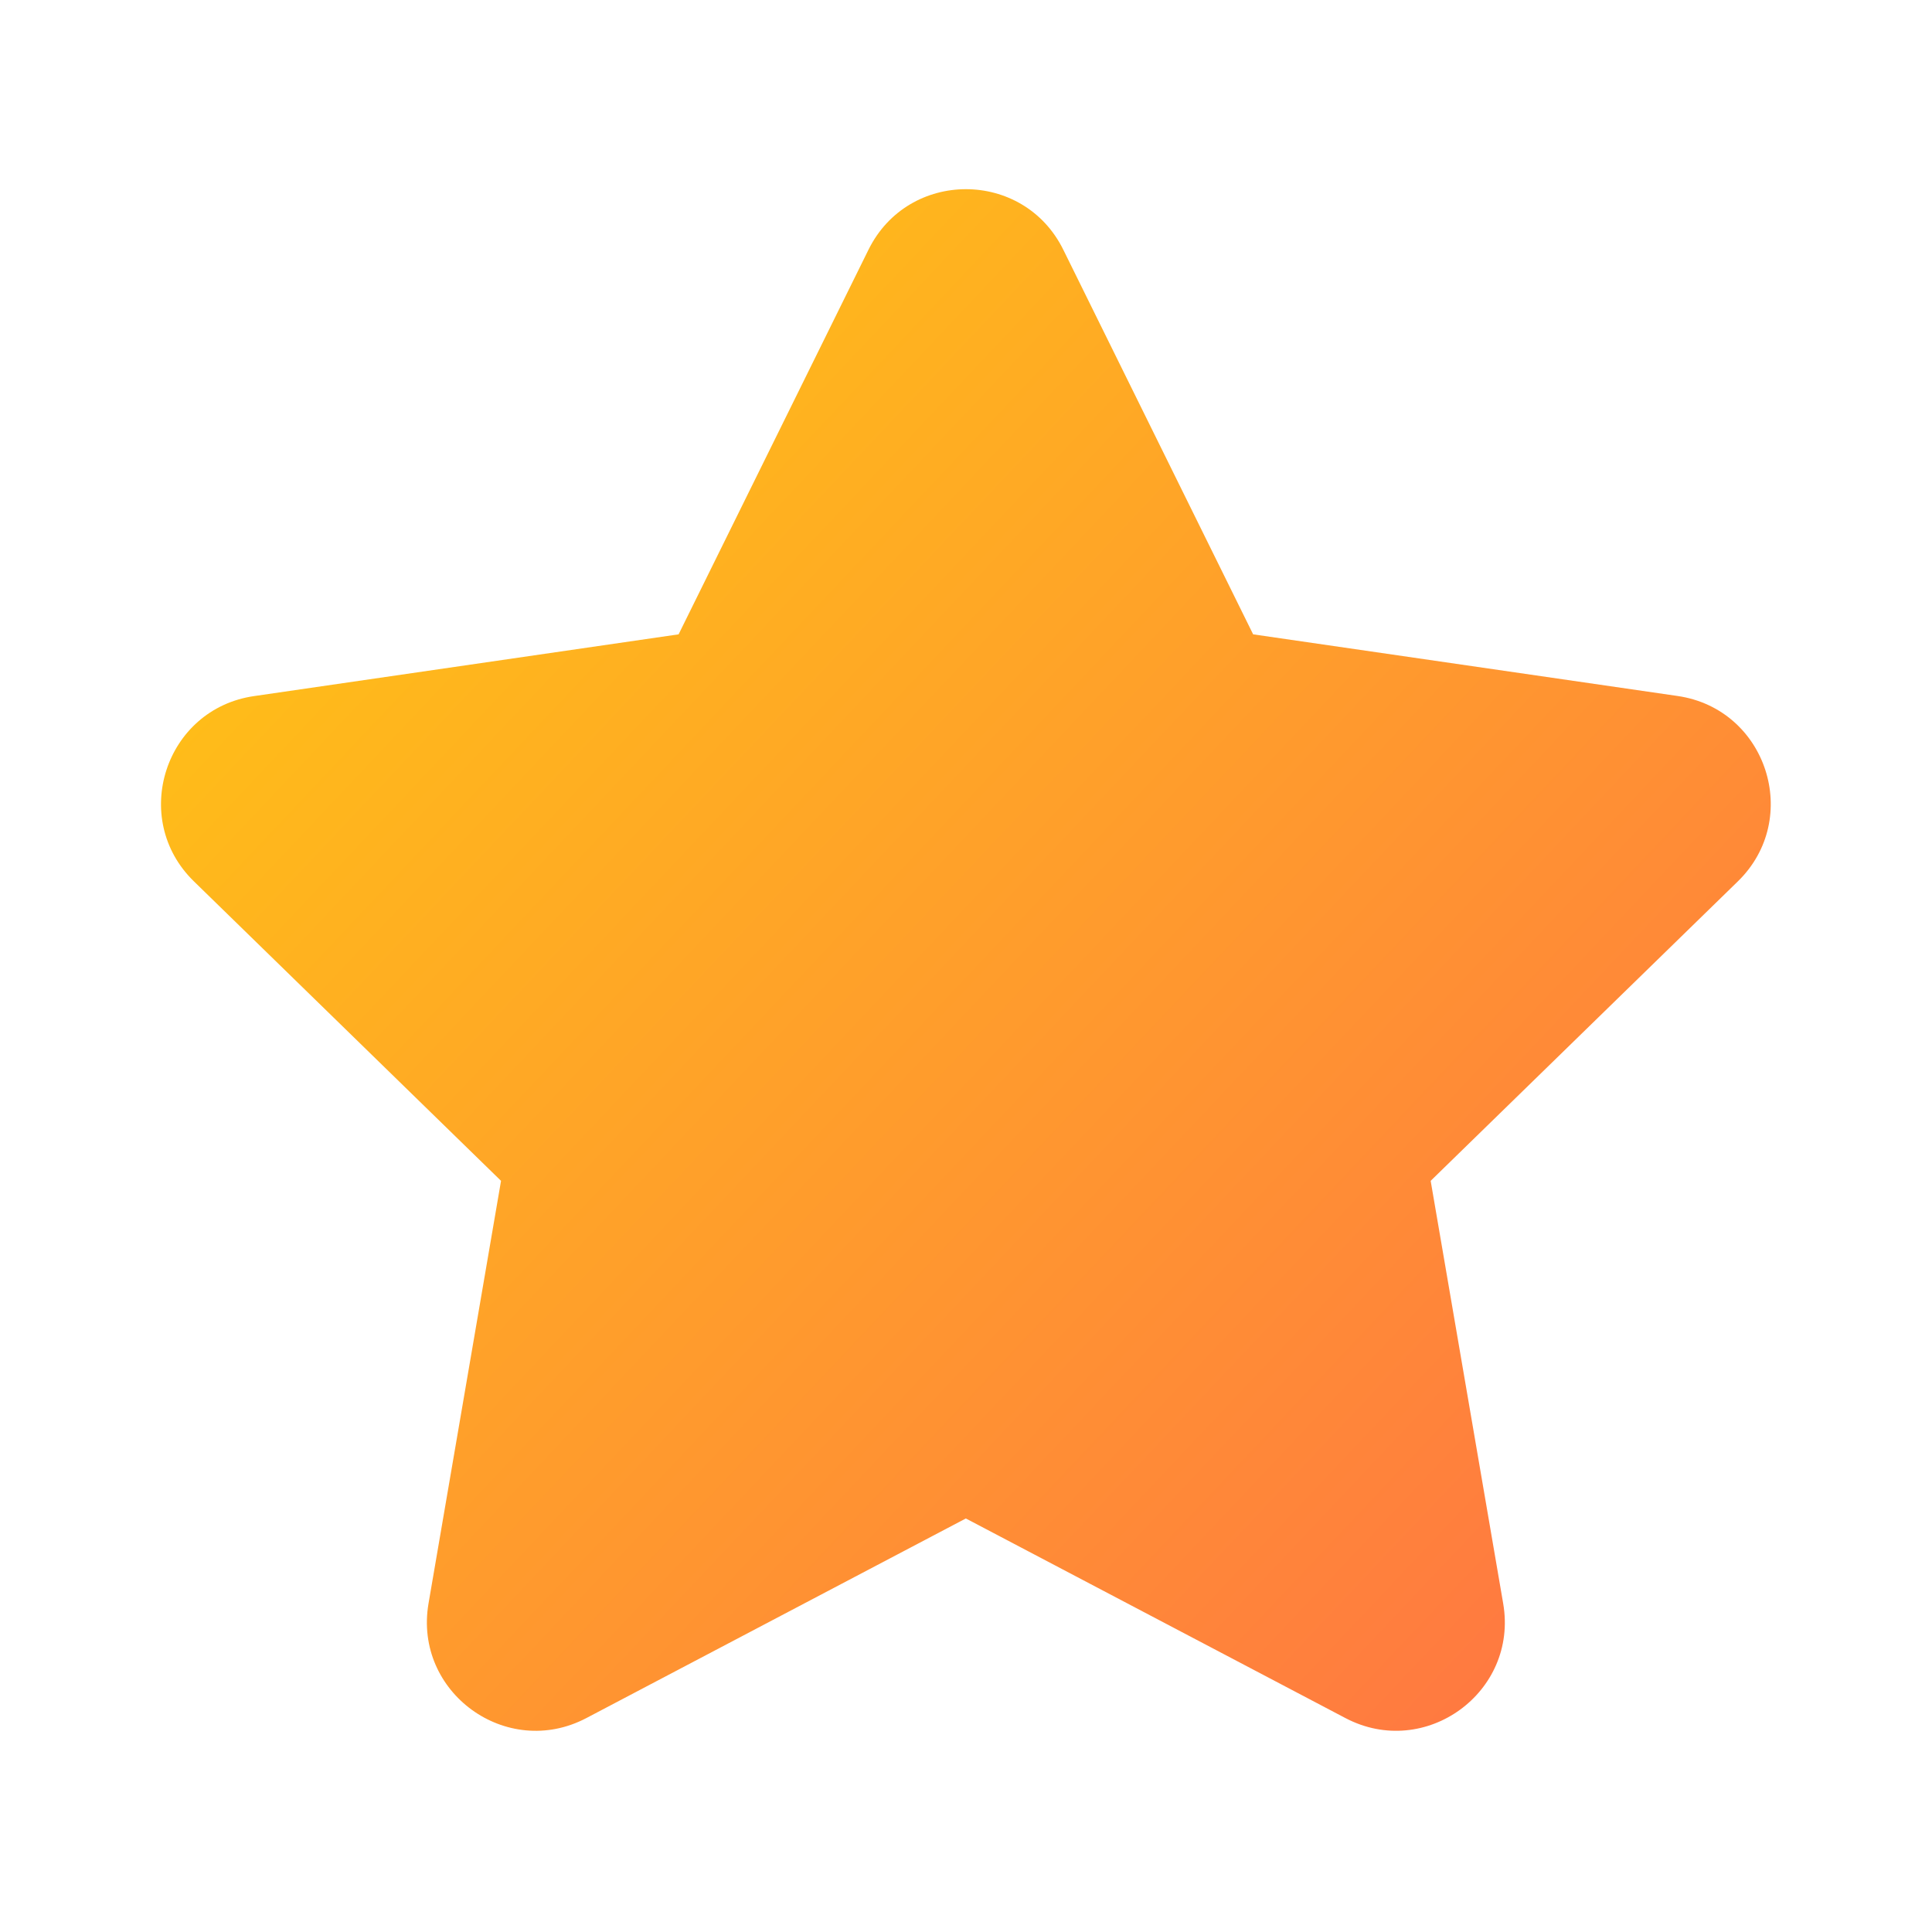 <svg width="45" height="45" viewBox="0 0 45 45" fill="none" xmlns="http://www.w3.org/2000/svg">
<path d="M20.228 5.818C21.156 3.936 23.839 3.936 24.767 5.818L29.188 14.775L39.075 16.211C41.151 16.513 41.979 19.065 40.478 20.529L33.323 27.504L35.012 37.348C35.368 39.416 33.197 40.993 31.339 40.018L22.496 35.368L13.656 40.018C11.799 40.993 9.628 39.418 9.981 37.348L11.67 27.504L4.517 20.529C3.015 19.067 3.844 16.513 5.919 16.213L15.806 14.775L20.228 5.818Z" fill="url(#paint0_linear_1855_1897)"/>
<defs>
<linearGradient id="paint0_linear_1855_1897" x1="41.239" y1="41.115" x2="2.676" y2="4.744" gradientUnits="userSpaceOnUse">
<stop stop-color="#FF6F47"/>
<stop offset="1" stop-color="#FFCD0F"/>
</linearGradient>
</defs>
</svg>
